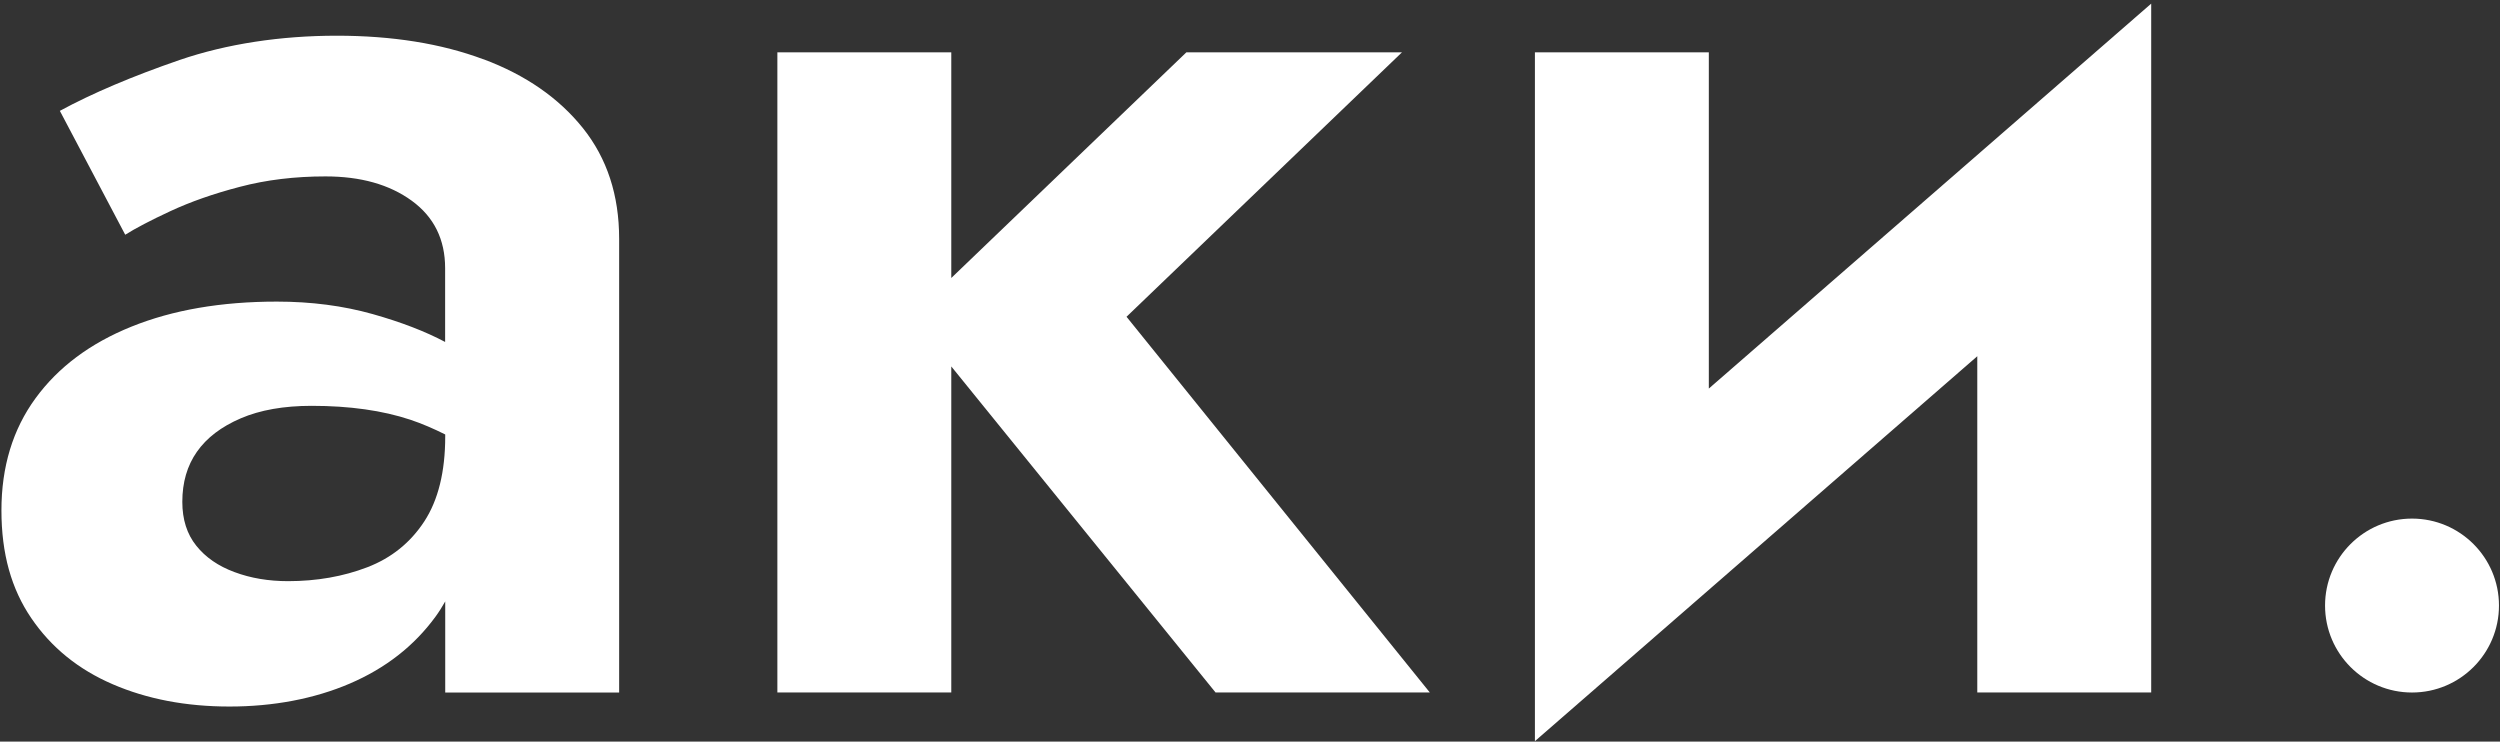 <?xml version="1.0" encoding="UTF-8"?> <svg xmlns="http://www.w3.org/2000/svg" width="327" height="97" viewBox="0 0 327 97" fill="none"><rect x="0" y="0" width="327" height="97" fill="#333333" stroke="none"/><path d="M55.504 68.191C53.683 70.98 51.194 72.985 48.047 74.195C44.89 75.406 41.433 76.016 37.676 76.016C35.129 76.016 32.789 75.624 30.669 74.829C28.549 74.046 26.878 72.893 25.668 71.372C24.457 69.862 23.847 67.949 23.847 65.644C23.847 63.098 24.48 60.908 25.76 59.087C27.039 57.266 28.94 55.814 31.487 54.72C34.034 53.625 37.134 53.083 40.764 53.083C45.743 53.083 50.041 53.694 53.683 54.904C55.227 55.422 56.737 56.079 58.235 56.828V57.082C58.235 61.692 57.325 65.391 55.504 68.191ZM63.236 7.758C57.716 5.696 51.32 4.67 44.037 4.67C36.754 4.67 29.666 5.73 23.478 7.851C17.289 9.983 12.081 12.195 7.828 14.5L16.379 30.703C17.716 29.862 19.686 28.825 22.291 27.615C24.895 26.405 27.926 25.333 31.384 24.434C34.841 23.523 38.575 23.074 42.574 23.074C47.183 23.074 50.94 24.134 53.856 26.255C56.771 28.375 58.223 31.325 58.223 35.082V44.728C55.619 43.345 52.473 42.135 48.762 41.086C44.878 39.992 40.695 39.45 36.212 39.45C28.929 39.45 22.591 40.545 17.197 42.723C11.792 44.901 7.609 48.035 4.647 52.092C1.674 56.16 0.188 61.046 0.188 66.751C0.188 72.455 1.49 77.03 4.094 80.856C6.699 84.683 10.248 87.564 14.743 89.5C19.226 91.436 24.319 92.415 30.024 92.415C35.728 92.415 41.087 91.413 45.766 89.407C50.433 87.402 54.167 84.487 56.956 80.672C57.428 80.027 57.843 79.358 58.235 78.667V90.583H80.984V31.233C80.984 25.529 79.405 20.712 76.247 16.759C73.09 12.818 68.757 9.81 63.236 7.747" fill="white"></path><path d="M183.375 6.848H155.175L124.428 36.361V6.848H101.68V90.571H124.428V47.931L158.99 90.571H187.016L147.35 41.432L183.375 6.848Z" fill="white"></path><path d="M223.514 50.824V6.848H200.766V96.944L258.629 46.594V90.571H281.377V0.475L223.514 50.824Z" fill="white"></path><path d="M304.117 79.206C304.117 85.487 309.211 90.581 315.492 90.581C321.772 90.581 326.866 85.487 326.866 79.206C326.866 72.926 321.772 67.832 315.492 67.832C309.211 67.832 304.117 72.926 304.117 79.206Z" fill="white"></path></svg> 